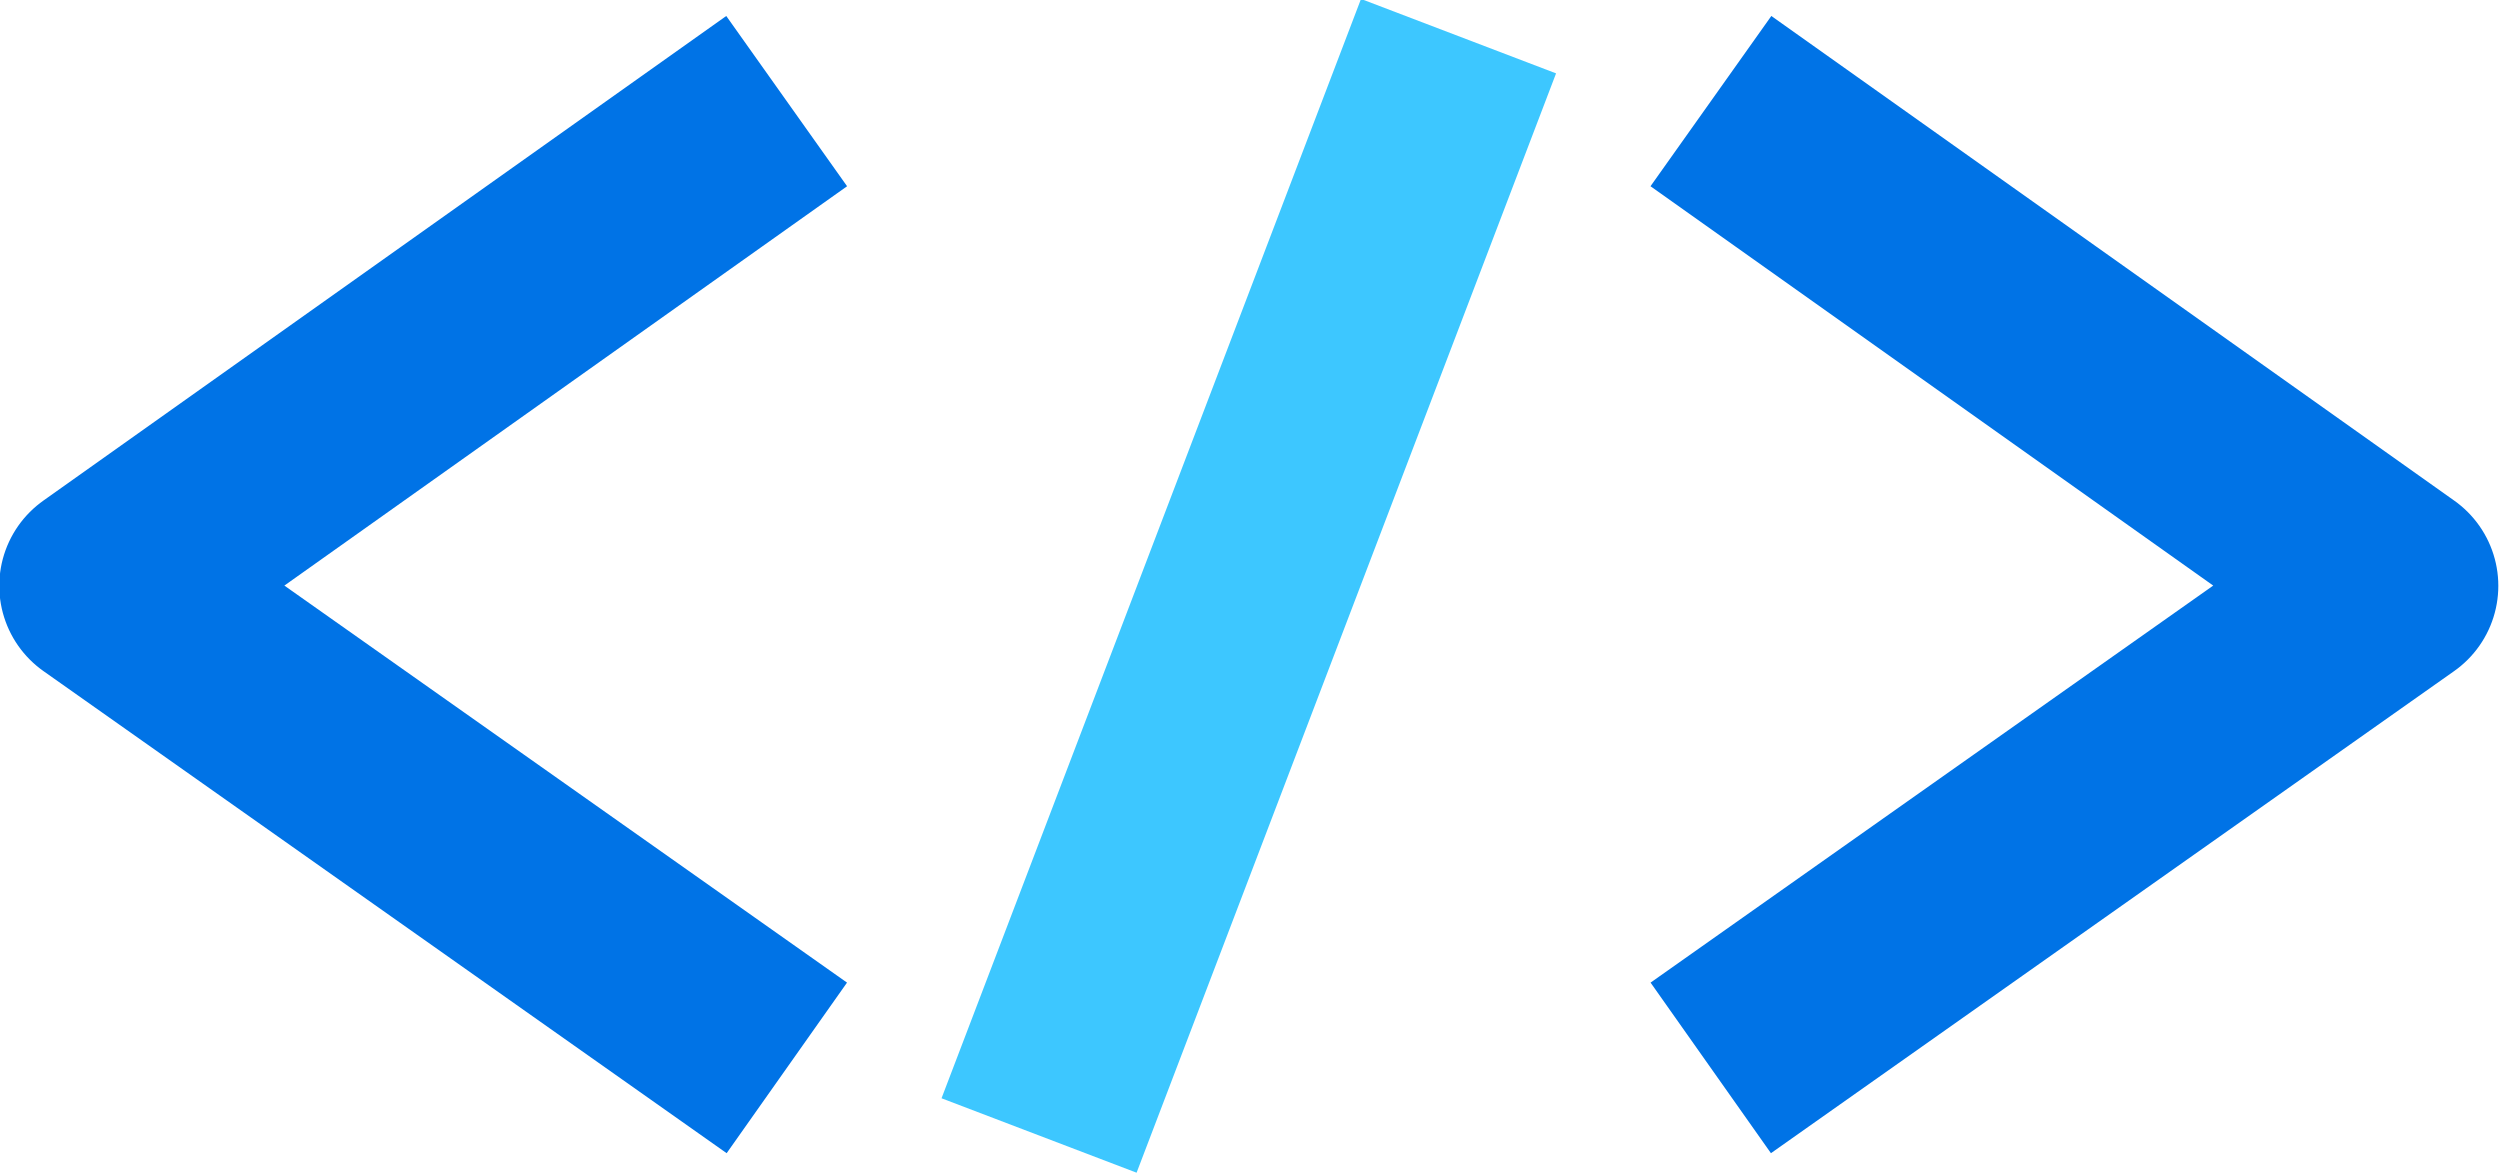 <?xml version="1.0" encoding="UTF-8"?> <svg xmlns="http://www.w3.org/2000/svg" xmlns:xlink="http://www.w3.org/1999/xlink" version="1.1" id="Calque_1" x="0px" y="0px" viewBox="0 0 103.7 48.7" style="enable-background:new 0 0 103.7 48.7;" xml:space="preserve"> <style type="text/css"> .st0{fill:none;stroke:#0073E6;stroke-width:8.66;stroke-linecap:square;stroke-linejoin:round;stroke-miterlimit:10;} .st1{fill:none;stroke:#3DC7FF;stroke-width:8.66;stroke-miterlimit:10;} </style> <g> <polyline class="st0" points="74.5,6.7 99.3,24.3 74.5,41.8 "></polyline> </g> <g> <polyline class="st0" points="29.1,41.8 4.3,24.3 29.1,6.7 "></polyline> </g> <line class="st1" x1="60.5" y1="1.5" x2="43.1" y2="47.1"></line> </svg> 